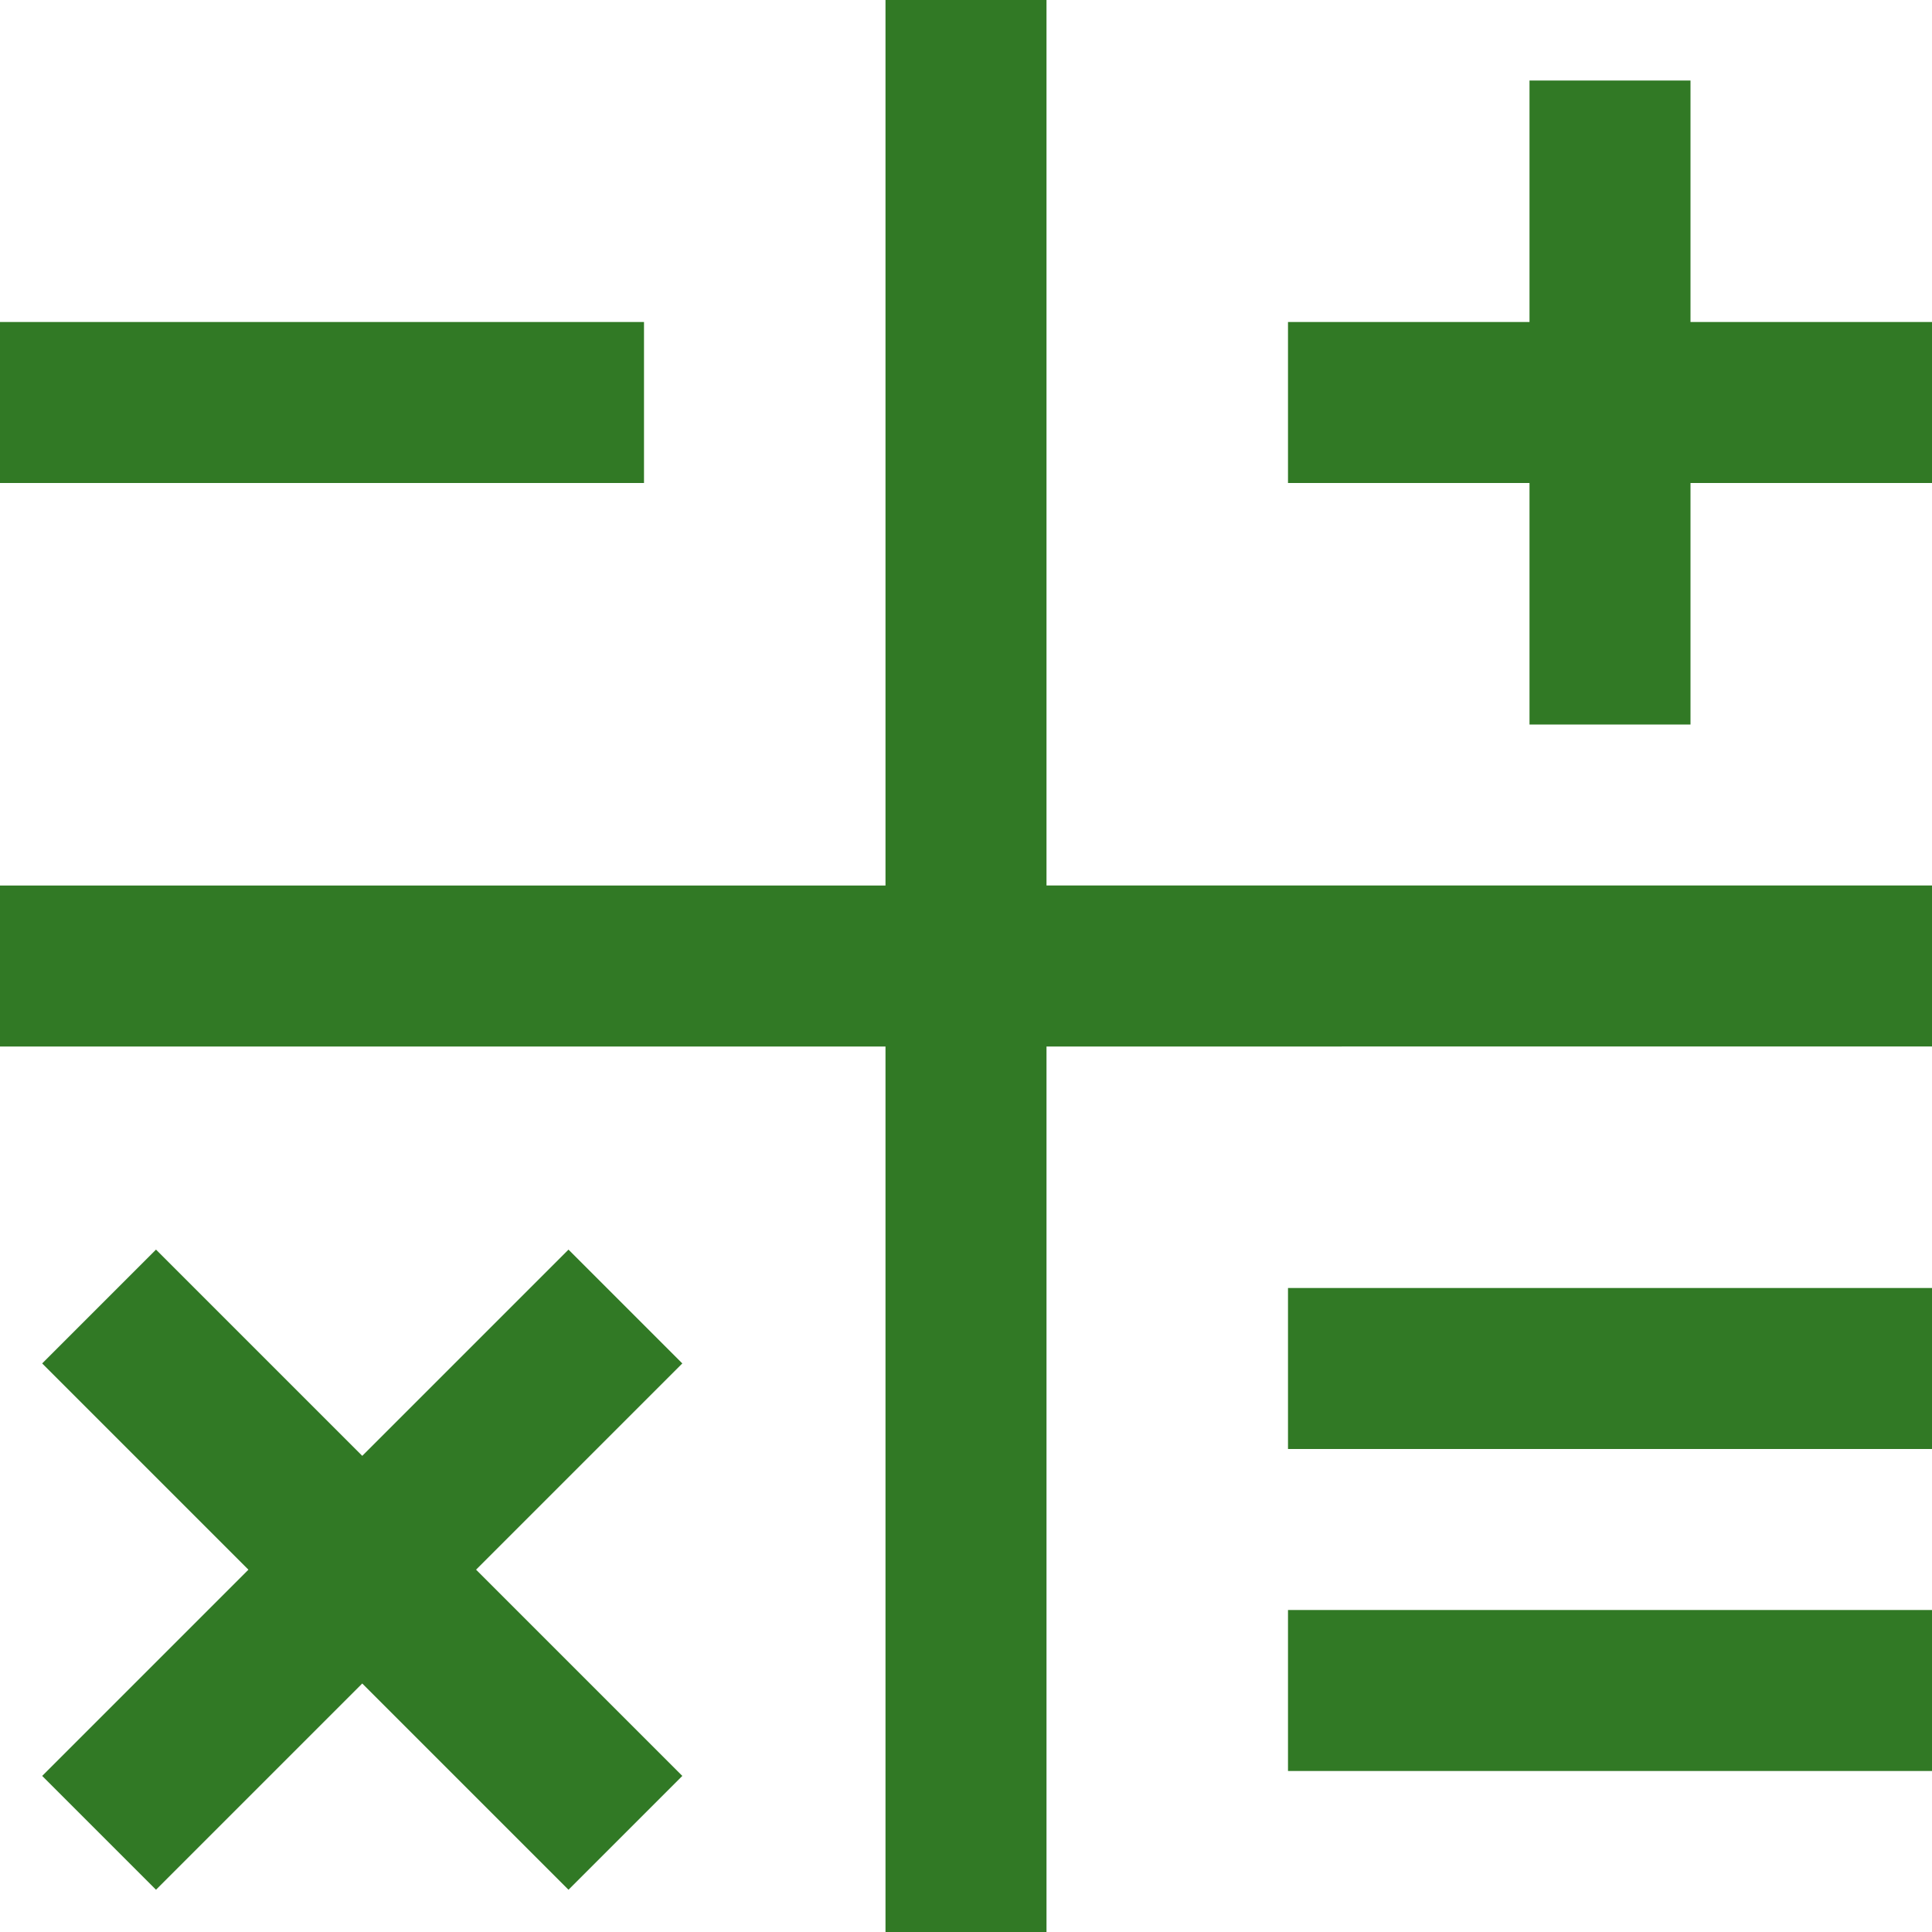 <svg xmlns="http://www.w3.org/2000/svg" version="1.1" xmlns:xlink="http://www.w3.org/1999/xlink" width="512" height="512" x="0" y="0" viewBox="0 0 24 24" style="enable-background:new 0 0 512 512" xml:space="preserve" class=""><g><path d="M13 11h11v2H13v11h-2V13H0v-2h11V0h2v11Zm3 7h8v-2h-8v2Zm0 4h8v-2h-8v2ZM8 4H0v2h8V4Zm13 0V1h-2v3h-3v2h3v3h2V6h3V4h-3ZM7.062 15.523 4.5 18.085l-2.562-2.562-1.414 1.414 2.562 2.562-2.562 2.562 1.414 1.414L4.5 20.913l2.562 2.562 1.414-1.414-2.562-2.562 2.562-2.562-1.414-1.414Z" fill="#317925" opacity="1" data-original="#000000" class=""></path></g></svg>